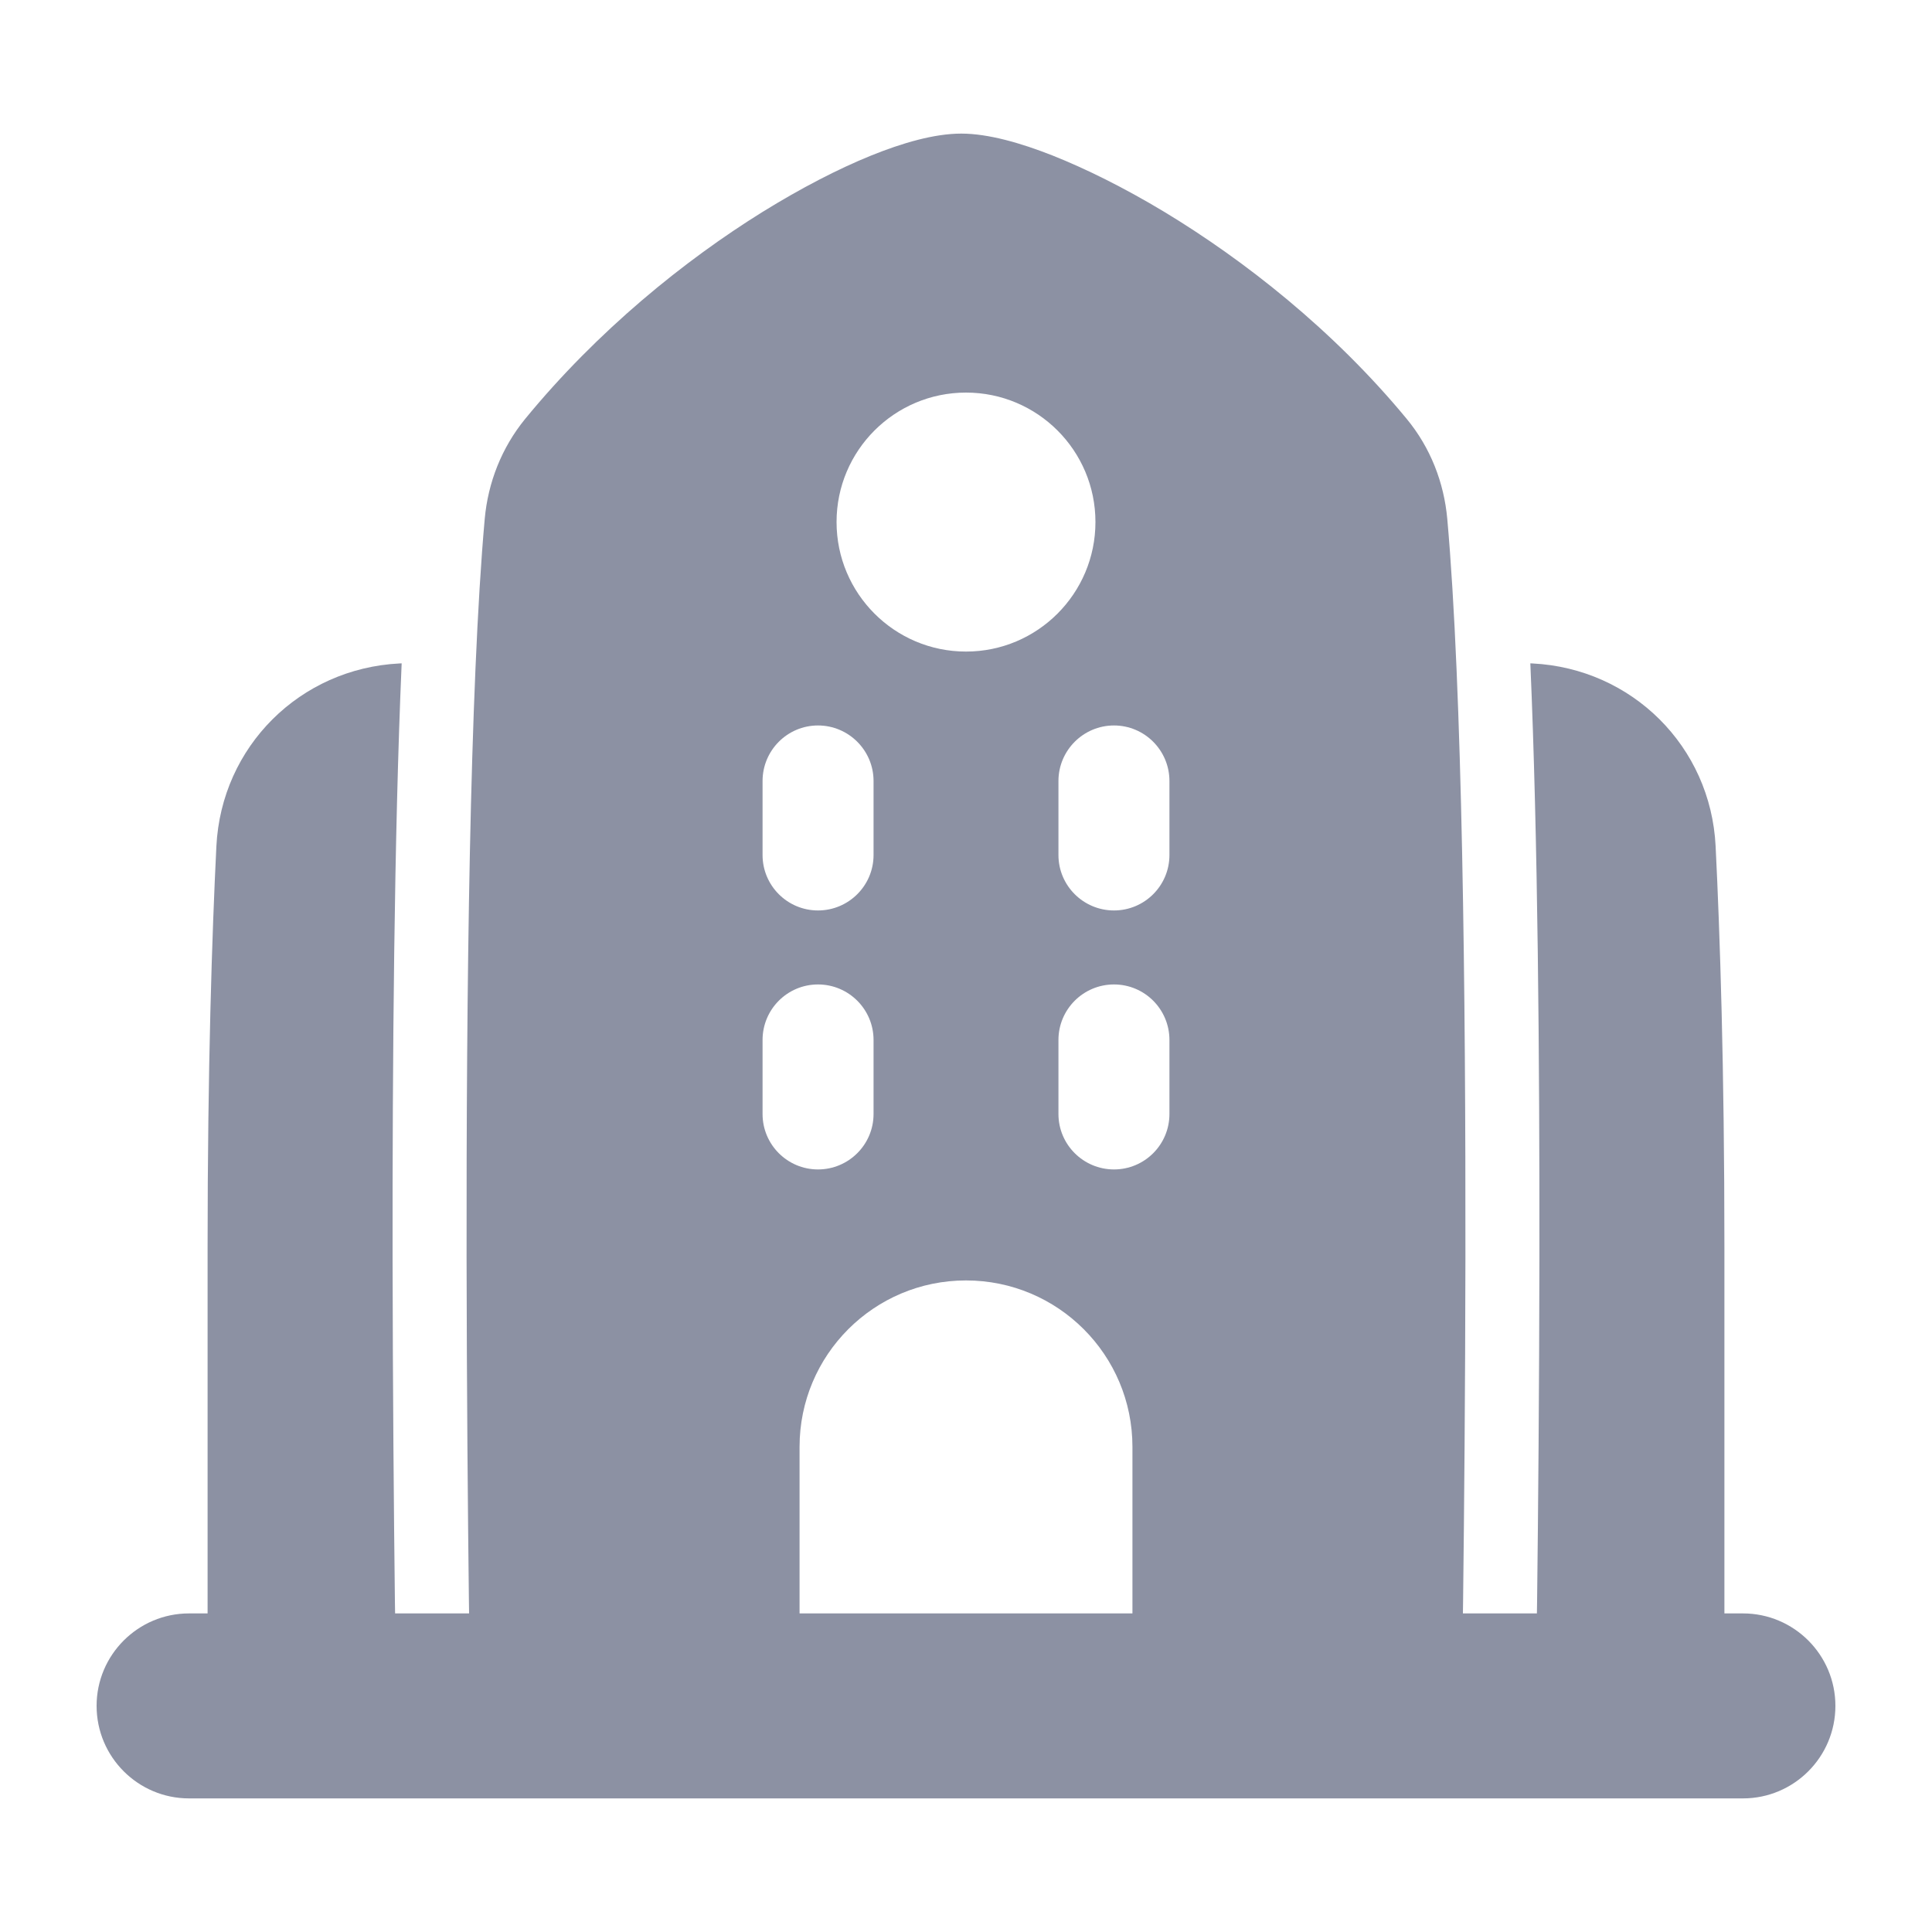 <svg width="20" height="20" viewBox="0 0 20 20" fill="none" xmlns="http://www.w3.org/2000/svg">
<path fill-rule="evenodd" clip-rule="evenodd" d="M9.016 1.611C9.337 1.481 9.67 1.383 9.951 1.383C10.229 1.383 10.567 1.48 10.894 1.609C11.239 1.746 11.635 1.942 12.049 2.191C12.874 2.689 13.802 3.415 14.562 4.336C14.809 4.635 14.948 4.996 14.982 5.37C15.139 7.123 15.173 10.305 15.17 13.024C15.168 14.389 15.157 15.646 15.146 16.562C15.145 16.617 15.145 16.663 15.144 16.702H15.91C15.911 16.665 15.911 16.621 15.912 16.571C15.923 15.654 15.934 14.394 15.936 13.026C15.938 10.985 15.92 8.658 15.842 6.867L15.865 6.868C16.894 6.92 17.709 7.727 17.76 8.76C17.805 9.667 17.851 11.05 17.851 12.911V16.702H18.043C18.571 16.702 19 17.131 19 17.659C19 18.188 18.571 18.617 18.043 18.617H1.957C1.429 18.617 1 18.188 1 17.659C1 17.131 1.429 16.702 1.957 16.702H2.149V12.911C2.149 11.05 2.195 9.667 2.24 8.76C2.292 7.727 3.106 6.92 4.135 6.868L4.158 6.867C4.08 8.658 4.062 10.985 4.064 13.026C4.066 14.394 4.077 15.654 4.088 16.571C4.089 16.621 4.089 16.665 4.09 16.702H4.856C4.855 16.663 4.855 16.617 4.854 16.562C4.843 15.646 4.832 14.389 4.83 13.024C4.827 10.305 4.861 7.123 5.018 5.37C5.052 4.996 5.192 4.636 5.436 4.337C6.188 3.42 7.089 2.694 7.892 2.195C8.294 1.946 8.678 1.748 9.016 1.611ZM8.277 16.702H11.723V14.978C11.723 14.026 10.952 13.255 10 13.255C9.048 13.255 8.277 14.026 8.277 14.978V16.702ZM8.66 5.404C8.66 4.664 9.26 4.064 10 4.064C10.74 4.064 11.34 4.664 11.34 5.404C11.34 6.144 10.74 6.745 10 6.745C9.26 6.745 8.66 6.144 8.66 5.404ZM9.043 8.085C9.043 7.768 8.785 7.51 8.468 7.51C8.151 7.51 7.894 7.768 7.894 8.085V8.851C7.894 9.168 8.151 9.425 8.468 9.425C8.785 9.425 9.043 9.168 9.043 8.851V8.085ZM8.468 10.191C8.785 10.191 9.043 10.448 9.043 10.766V11.532C9.043 11.849 8.785 12.106 8.468 12.106C8.151 12.106 7.894 11.849 7.894 11.532V10.766C7.894 10.448 8.151 10.191 8.468 10.191ZM12.106 8.085C12.106 7.768 11.849 7.51 11.532 7.51C11.215 7.51 10.957 7.768 10.957 8.085V8.851C10.957 9.168 11.215 9.425 11.532 9.425C11.849 9.425 12.106 9.168 12.106 8.851V8.085ZM11.532 10.191C11.849 10.191 12.106 10.448 12.106 10.766V11.532C12.106 11.849 11.849 12.106 11.532 12.106C11.215 12.106 10.957 11.849 10.957 11.532V10.766C10.957 10.448 11.215 10.191 11.532 10.191Z" fill="#8C91A3"/>
</svg>
